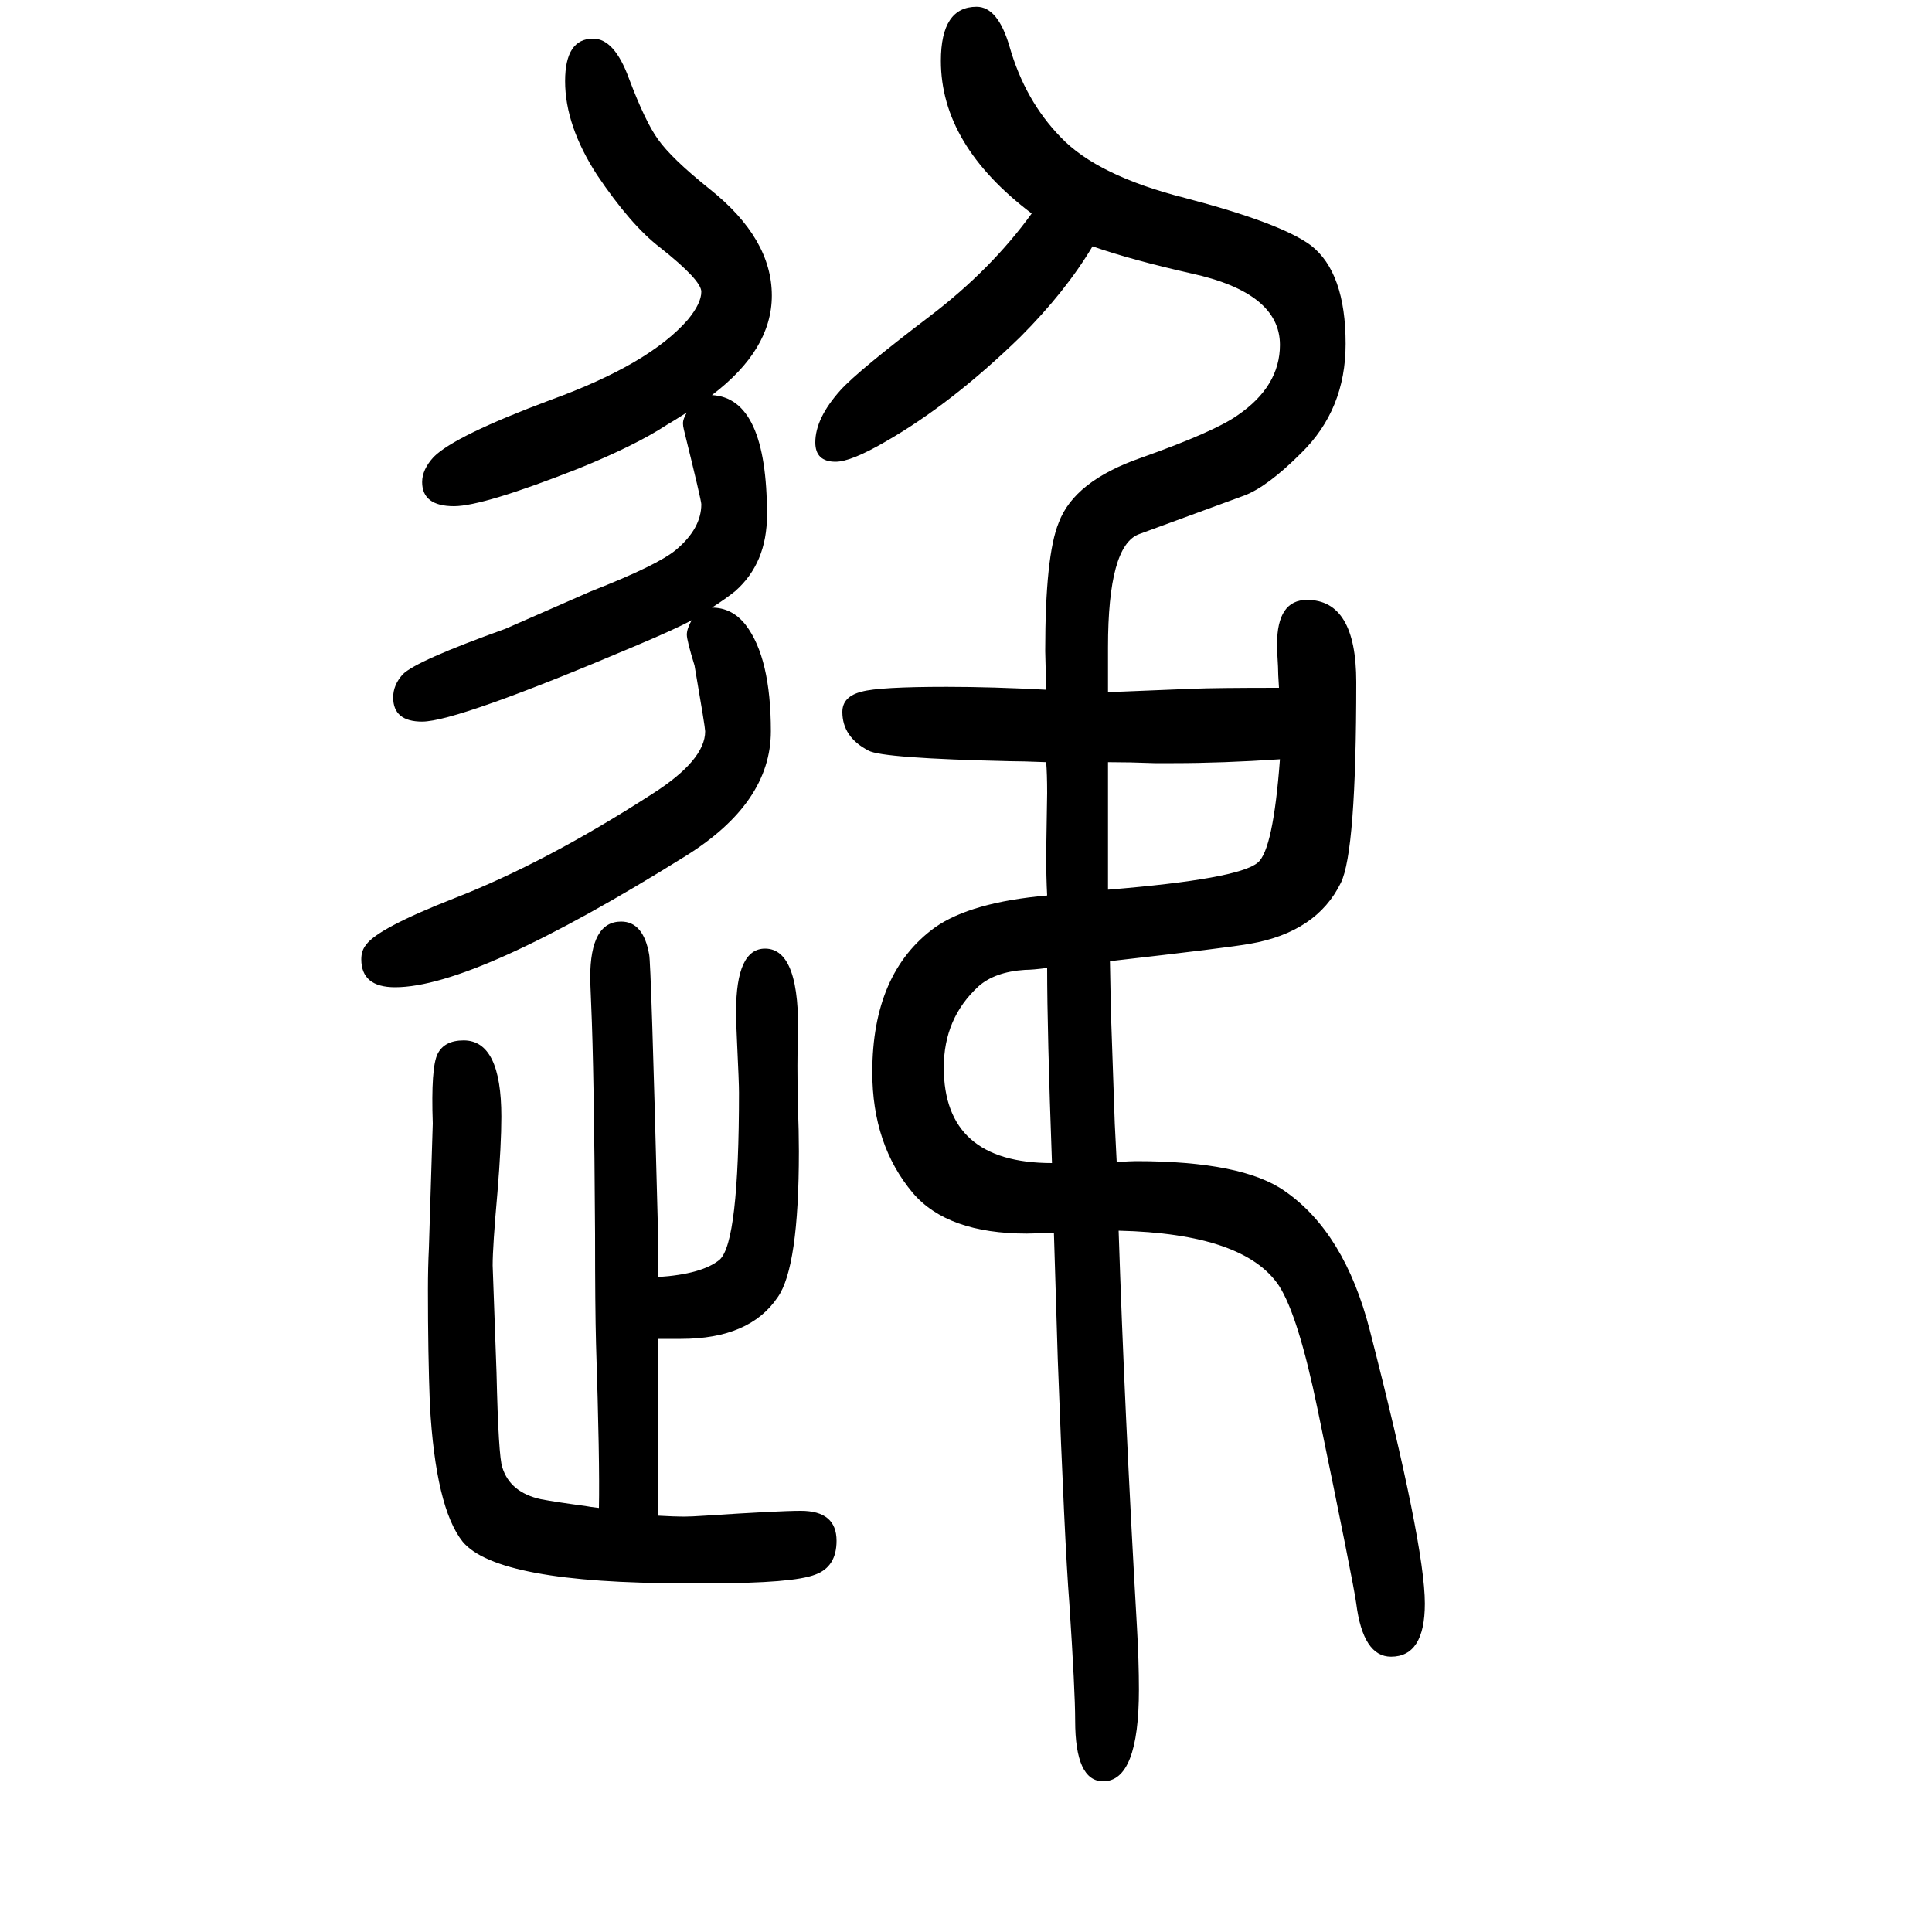 <svg xmlns="http://www.w3.org/2000/svg" xmlns:xlink="http://www.w3.org/1999/xlink" height="100" width="100" version="1.1"><path d="M716 1008q-14 -8 -59 -27q-184 -78 -220 -78q-30 0 -30 25q0 13 10 24q14 14 106 47l89 39q69 27 88 43q26 22 26 47q0 4 -18 77q-1 4 -1 7q0 4 4 11q-14 -9 -21 -13q-32 -21 -91 -45q-99 -39 -129 -39q-33 0 -33 25q0 13 12 26q22 22 121 59q102 37 142 83q14 17 14 29
t-43 46q-30 23 -65 75q-33 51 -33 97q0 44 29 44q22 0 37 -41q17 -45 30 -63q14 -20 54 -52q64 -51 64 -110q0 -56 -62 -103q57 -3 57 -124q0 -50 -33 -79q-10 -8 -24 -17q21 0 35 -18q26 -34 26 -110q0 -74 -88 -129q-218 -136 -301 -136q-35 0 -35 29q0 9 5 15
q12 17 91 48q95 37 205 108q55 35 55 65q0 4 -11 68q-8 26 -8 32t5 15zM681 328q46 3 64 18q20 18 20 173q0 10 -2 52q-1 20 -1 32q0 65 30 65q37 0 34 -95q-1 -19 0 -68q1 -26 1 -47q0 -120 -22 -151q-29 -43 -100 -43h-24v-183q18 -1 27 -1q7 0 22 1q76 5 99 5
q37 0 37 -31q0 -27 -22 -35q-23 -9 -109 -9h-26q-194 0 -230 43q-28 35 -34 142q-2 52 -2 119q0 23 1 43q4 126 4 129q-2 58 5 72t27 14q39 0 39 -79q0 -29 -4 -78q-5 -56 -5 -76l4 -111q2 -87 6 -98q8 -26 40 -33q16 -3 46 -7q5 -1 14 -2q1 47 -3 170q-1 37 -1 114
q-1 170 -4 237q-1 24 -1 28q0 58 32 58q23 0 29 -34q2 -8 9 -281v-16v-37zM1083 861q-25 1 -37 1q-133 3 -147 11q-27 14 -27 40q0 16 20 21q18 5 88 5q47 0 103 -3l-1 40q0 99 14 133q16 43 85 67q76 27 100 44q44 30 44 73q0 54 -92 74q-62 14 -102 28q-28 -47 -75 -94
q-71 -69 -139 -108q-36 -21 -52 -21q-21 0 -21 20q0 25 26 54q18 20 93 77q63 48 105 106q-94 71 -94 158q0 56 37 56q22 0 34 -41q16 -56 53 -94q38 -40 129 -63q99 -26 130 -49q36 -28 36 -102q0 -68 -46 -113q-35 -35 -59 -44l-109 -40q-32 -12 -32 -117v-28v-18h13l74 3
q25 1 90 1q-1 15 -1 22q-1 16 -1 23q0 46 31 46q51 0 51 -85q0 -176 -16 -208q-25 -51 -94 -63q-22 -4 -145 -18l1 -52l4 -116q1 -19 2 -40q14 1 20 1q110 0 154 -31q62 -43 88 -144q57 -222 57 -283q0 -55 -35 -55q-29 0 -36 55q-3 22 -40 201q-20 97 -40 128
q-36 54 -166 57q6 -184 19 -411q2 -35 2 -64q0 -95 -37 -95q-29 0 -29 63q0 30 -6 121q-5 64 -12 253l-4 131q-21 -1 -28 -1q-82 0 -118 42q-42 50 -42 125q0 103 65 150q37 26 116 33q-1 19 -1 43l1 63q0 20 -1 32zM1147 861v-78v-23v-31q135 11 155 28q16 13 23 107
q-60 -4 -110 -4h-20q-26 1 -48 1zM1084 648q-15 -2 -23 -2q-31 -2 -48 -17q-36 -33 -36 -84q0 -99 112 -99q-5 137 -5 202z" style="" transform="scale(0.05 -0.05) translate(0 -1650)"/></svg>
